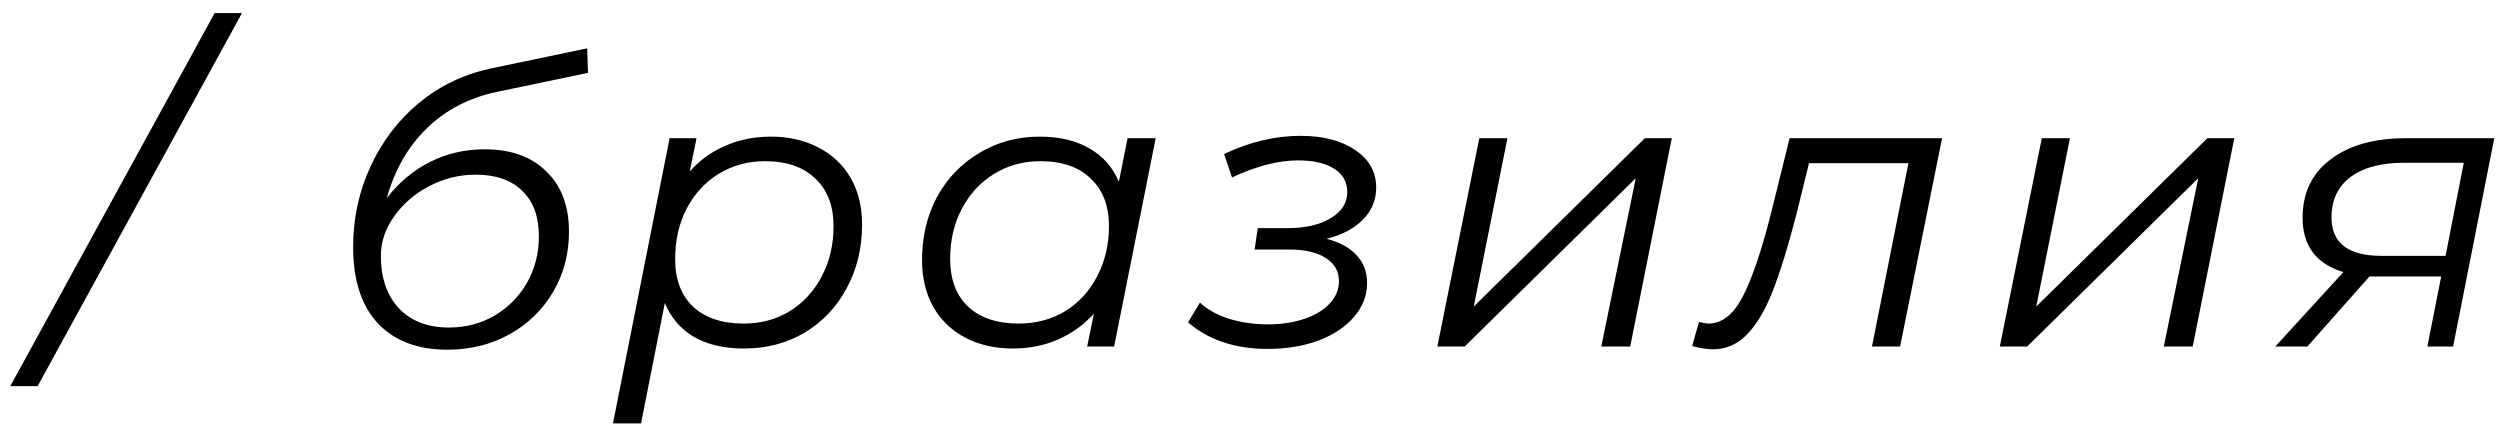 <?xml version="1.0" encoding="UTF-8"?> <svg xmlns="http://www.w3.org/2000/svg" width="101" height="18" viewBox="0 0 101 18" fill="none"> <path d="M8.672 0.528H9.776L1.52 15.6H0.416L8.672 0.528ZM19.579 6.032C20.645 6.032 21.477 6.331 22.075 6.928C22.683 7.515 22.987 8.325 22.987 9.36C22.987 10.256 22.773 11.067 22.347 11.792C21.92 12.517 21.334 13.088 20.587 13.504C19.84 13.92 19.003 14.128 18.075 14.128C16.869 14.128 15.931 13.771 15.259 13.056C14.598 12.341 14.267 11.317 14.267 9.984C14.267 8.821 14.502 7.733 14.971 6.72C15.44 5.707 16.091 4.853 16.923 4.16C17.765 3.467 18.731 3.003 19.819 2.768L23.723 1.952L23.755 2.944L20.075 3.712C18.955 3.947 18.011 4.437 17.243 5.184C16.485 5.92 15.947 6.859 15.627 8C16.128 7.36 16.709 6.875 17.371 6.544C18.043 6.203 18.779 6.032 19.579 6.032ZM18.139 13.232C18.811 13.232 19.424 13.072 19.979 12.752C20.534 12.421 20.971 11.979 21.291 11.424C21.611 10.859 21.771 10.235 21.771 9.552C21.771 8.752 21.547 8.139 21.099 7.712C20.662 7.275 20.032 7.056 19.211 7.056C18.56 7.056 17.936 7.211 17.339 7.52C16.752 7.829 16.277 8.24 15.915 8.752C15.563 9.253 15.387 9.781 15.387 10.336C15.387 11.232 15.632 11.941 16.123 12.464C16.613 12.976 17.285 13.232 18.139 13.232ZM31.148 5.52C31.862 5.52 32.497 5.664 33.051 5.952C33.617 6.24 34.054 6.651 34.364 7.184C34.673 7.717 34.828 8.347 34.828 9.072C34.828 10.021 34.62 10.88 34.203 11.648C33.798 12.405 33.233 13.003 32.508 13.44C31.782 13.867 30.966 14.08 30.059 14.08C29.259 14.08 28.587 13.925 28.044 13.616C27.5 13.296 27.105 12.837 26.86 12.24L25.899 17.104H24.764L27.052 5.584H28.14L27.867 6.928C28.273 6.469 28.753 6.123 29.308 5.888C29.862 5.643 30.476 5.52 31.148 5.52ZM30.044 13.072C30.737 13.072 31.355 12.907 31.899 12.576C32.454 12.235 32.886 11.765 33.196 11.168C33.516 10.571 33.675 9.893 33.675 9.136C33.675 8.315 33.43 7.675 32.94 7.216C32.459 6.747 31.782 6.512 30.907 6.512C30.214 6.512 29.59 6.683 29.035 7.024C28.491 7.355 28.059 7.824 27.739 8.432C27.43 9.029 27.276 9.707 27.276 10.464C27.276 11.285 27.515 11.925 27.995 12.384C28.486 12.843 29.169 13.072 30.044 13.072ZM46.69 5.584L45.01 14H43.922L44.194 12.672C43.789 13.12 43.309 13.467 42.754 13.712C42.2 13.957 41.586 14.08 40.914 14.08C40.2 14.08 39.565 13.936 39.01 13.648C38.456 13.36 38.024 12.949 37.714 12.416C37.405 11.872 37.25 11.237 37.25 10.512C37.25 9.563 37.453 8.709 37.858 7.952C38.274 7.195 38.845 6.603 39.57 6.176C40.296 5.739 41.106 5.52 42.002 5.52C42.802 5.52 43.474 5.68 44.018 6C44.562 6.309 44.957 6.757 45.202 7.344L45.554 5.584H46.69ZM41.154 13.072C41.848 13.072 42.472 12.907 43.026 12.576C43.581 12.235 44.013 11.765 44.322 11.168C44.642 10.56 44.802 9.883 44.802 9.136C44.802 8.315 44.557 7.675 44.066 7.216C43.586 6.747 42.909 6.512 42.034 6.512C41.341 6.512 40.717 6.683 40.162 7.024C39.608 7.365 39.17 7.84 38.85 8.448C38.541 9.045 38.386 9.717 38.386 10.464C38.386 11.285 38.626 11.925 39.106 12.384C39.597 12.843 40.28 13.072 41.154 13.072ZM53.598 9.648C54.131 9.787 54.536 10.011 54.814 10.32C55.091 10.619 55.23 10.992 55.23 11.44C55.23 11.941 55.054 12.395 54.702 12.8C54.36 13.205 53.88 13.525 53.262 13.76C52.654 13.984 51.971 14.096 51.214 14.096C49.902 14.096 48.83 13.739 47.998 13.024L48.478 12.224C48.787 12.512 49.182 12.731 49.662 12.88C50.142 13.029 50.664 13.104 51.23 13.104C51.774 13.104 52.264 13.029 52.702 12.88C53.139 12.731 53.48 12.523 53.726 12.256C53.971 11.989 54.094 11.691 54.094 11.36C54.094 10.955 53.912 10.64 53.55 10.416C53.198 10.192 52.707 10.08 52.078 10.08H50.686L50.814 9.216H52.014C52.739 9.216 53.32 9.083 53.758 8.816C54.206 8.549 54.43 8.197 54.43 7.76C54.43 7.355 54.254 7.04 53.902 6.816C53.55 6.592 53.064 6.48 52.446 6.48C51.646 6.48 50.755 6.709 49.774 7.168L49.454 6.224C50.478 5.733 51.507 5.488 52.542 5.488C53.459 5.488 54.195 5.68 54.75 6.064C55.315 6.437 55.598 6.944 55.598 7.584C55.598 8.075 55.422 8.501 55.07 8.864C54.718 9.227 54.227 9.488 53.598 9.648ZM59.764 5.584H60.9L59.54 12.384L66.452 5.584H67.54L65.86 14H64.692L66.084 7.2L59.172 14H58.068L59.764 5.584ZM78.46 5.584L76.764 14H75.628L77.1 6.592H73.084L72.572 8.672C72.241 9.952 71.921 10.987 71.612 11.776C71.302 12.555 70.95 13.141 70.556 13.536C70.172 13.92 69.718 14.112 69.196 14.112C68.982 14.112 68.705 14.069 68.364 13.984L68.636 13.008C68.828 13.051 68.956 13.072 69.02 13.072C69.564 13.072 70.022 12.715 70.396 12C70.78 11.275 71.169 10.128 71.564 8.56L72.3 5.584H78.46ZM82.489 5.584H83.625L82.265 12.384L89.177 5.584H90.265L88.585 14H87.417L88.809 7.2L81.897 14H80.793L82.489 5.584ZM100.769 5.584L99.105 14H98.065L98.625 11.168H96.033H95.729L93.217 14H91.921L94.673 10.992C93.574 10.661 93.025 9.931 93.025 8.8C93.025 7.797 93.398 7.013 94.145 6.448C94.891 5.872 95.91 5.584 97.201 5.584H100.769ZM99.537 6.576H97.121C96.193 6.576 95.473 6.768 94.961 7.152C94.449 7.536 94.193 8.08 94.193 8.784C94.193 9.819 94.865 10.336 96.209 10.336H98.801L99.537 6.576Z" fill="black"></path> </svg> 